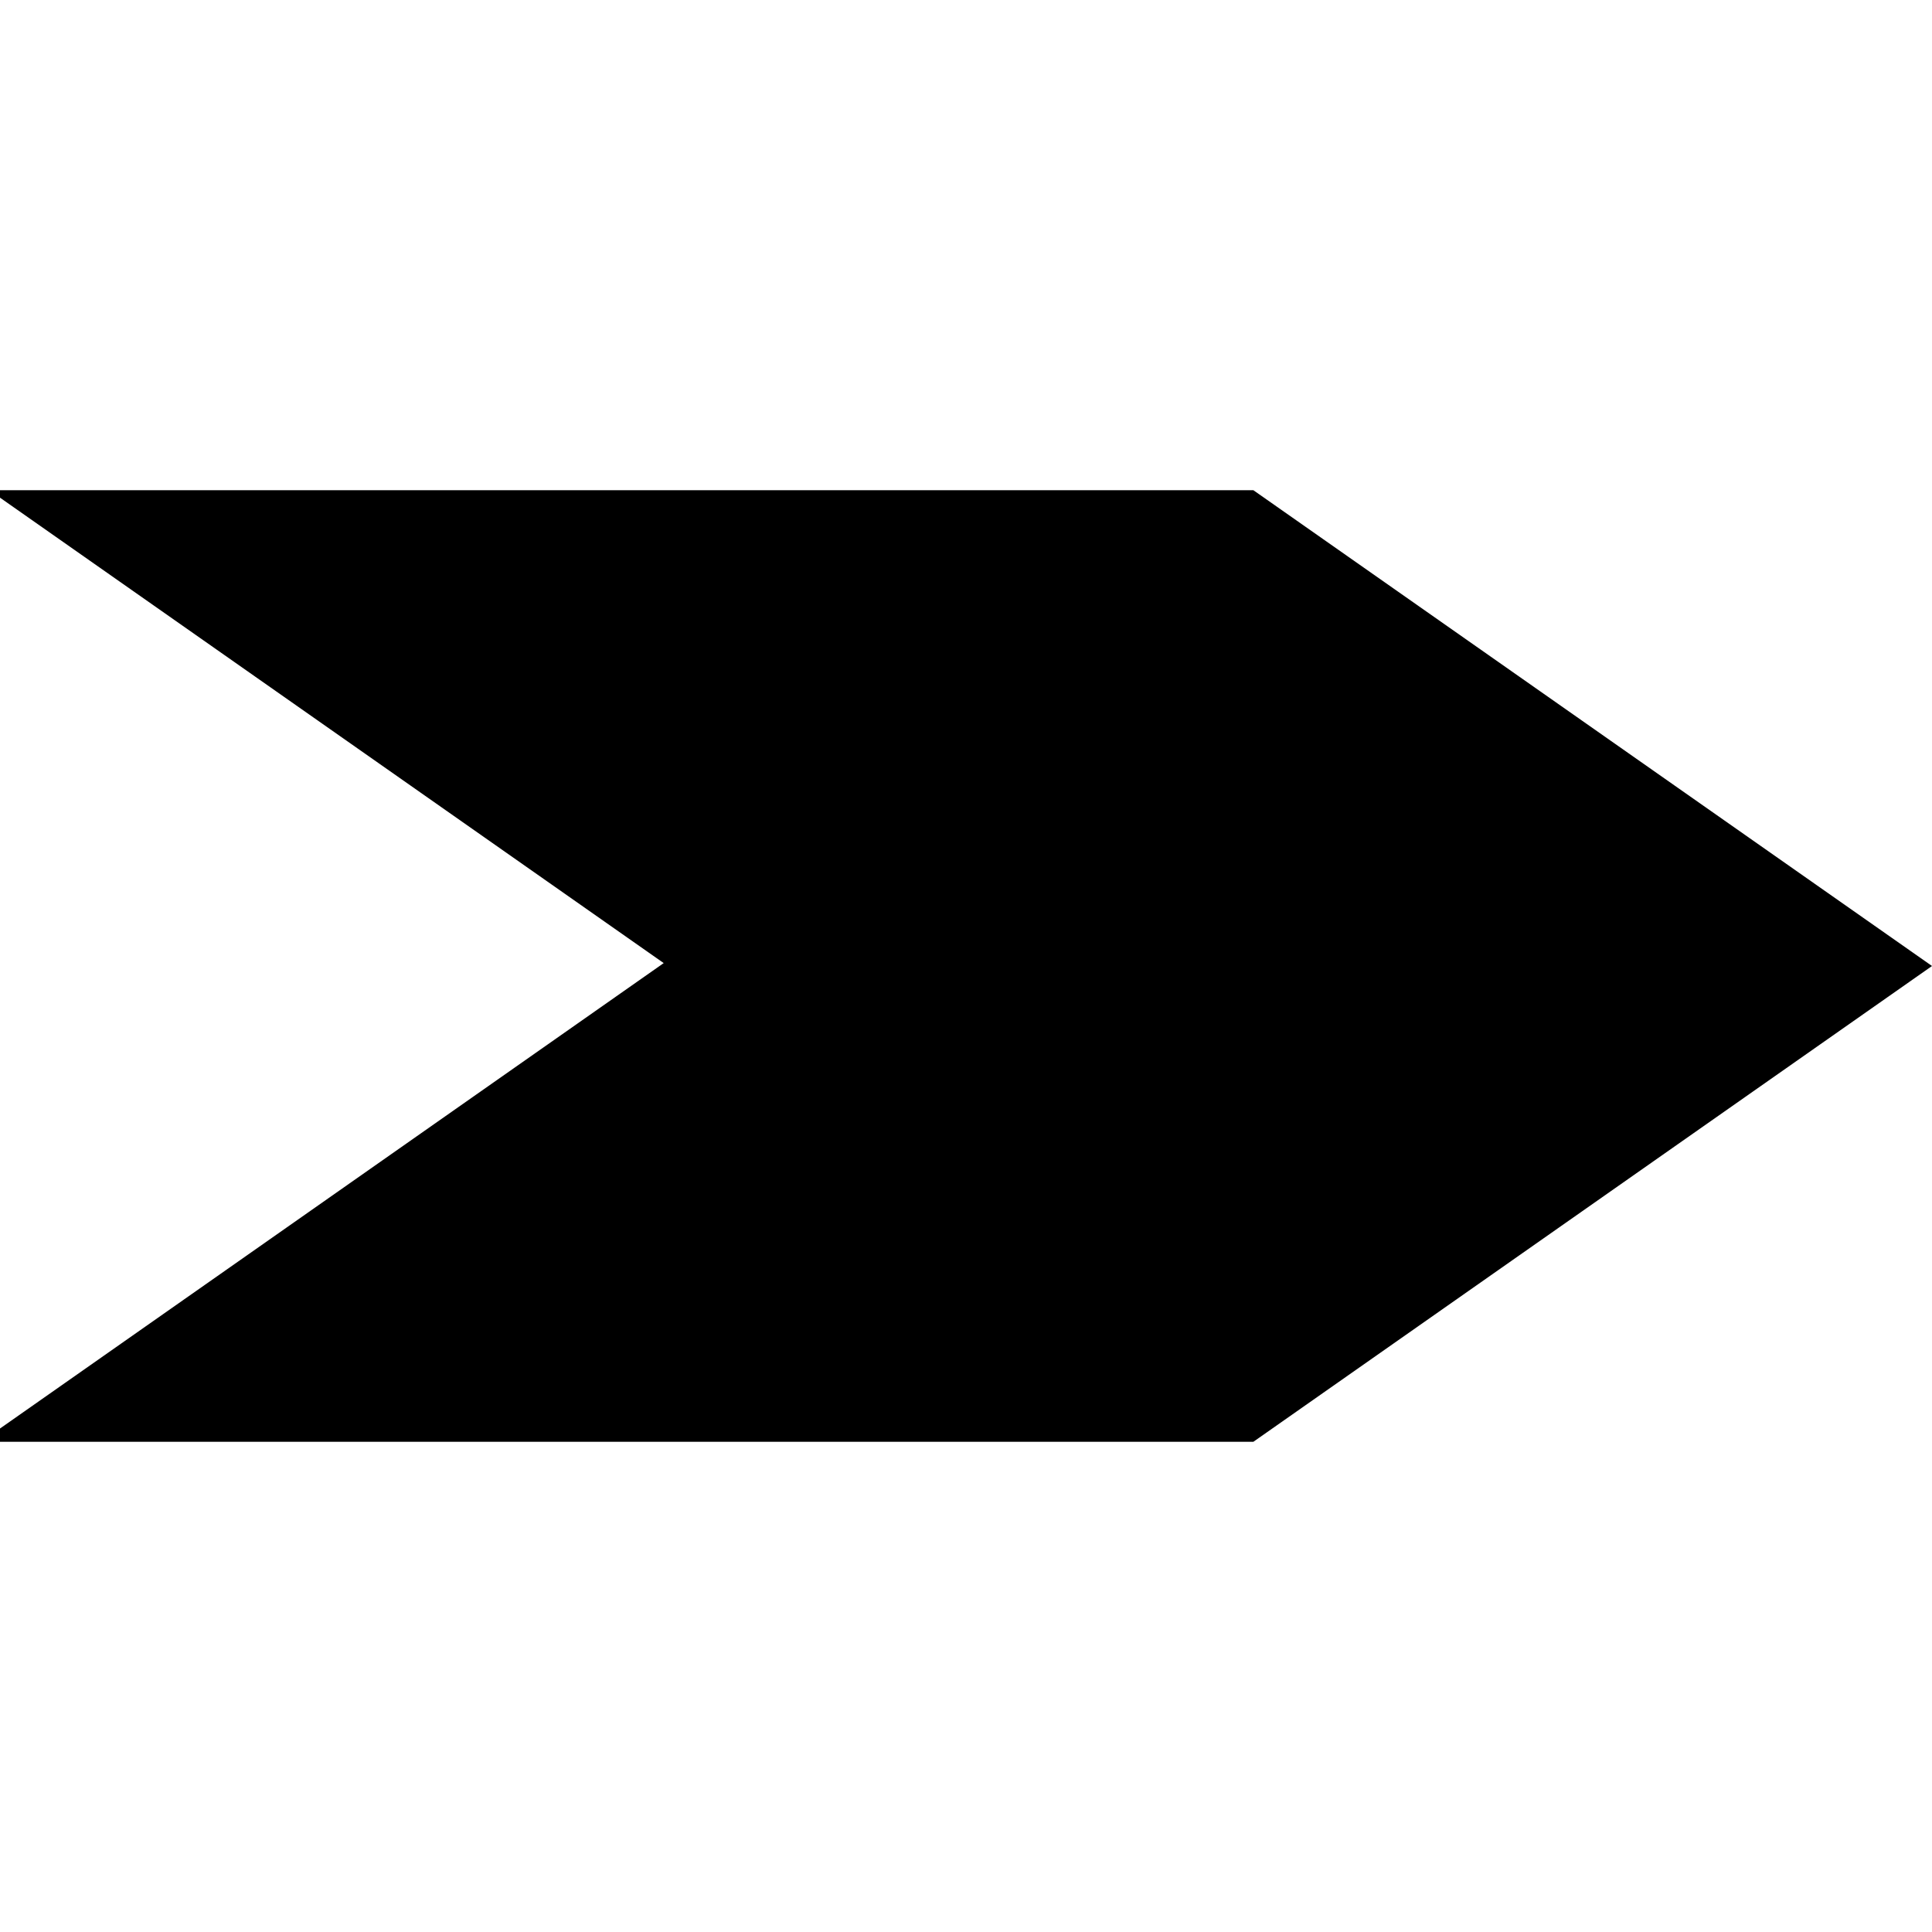 <?xml version="1.0" encoding="iso-8859-1"?>
<!-- Uploaded to: SVG Repo, www.svgrepo.com, Generator: SVG Repo Mixer Tools -->
<!DOCTYPE svg PUBLIC "-//W3C//DTD SVG 1.1//EN" "http://www.w3.org/Graphics/SVG/1.1/DTD/svg11.dtd">
<svg fill="#000000" version="1.1" id="Capa_1" xmlns="http://www.w3.org/2000/svg" xmlns:xlink="http://www.w3.org/1999/xlink" 
	 width="800px" height="800px" viewBox="0 0 931.5 931.5" xml:space="preserve"
	>
<g>
	<g>
		<polygon points="931.5,465.75 604.3,236.35 0,236.35 0,239.95 320,464.35 0,688.75 0,695.15 604.3,695.15 		"/>
	</g>
</g>
</svg>
